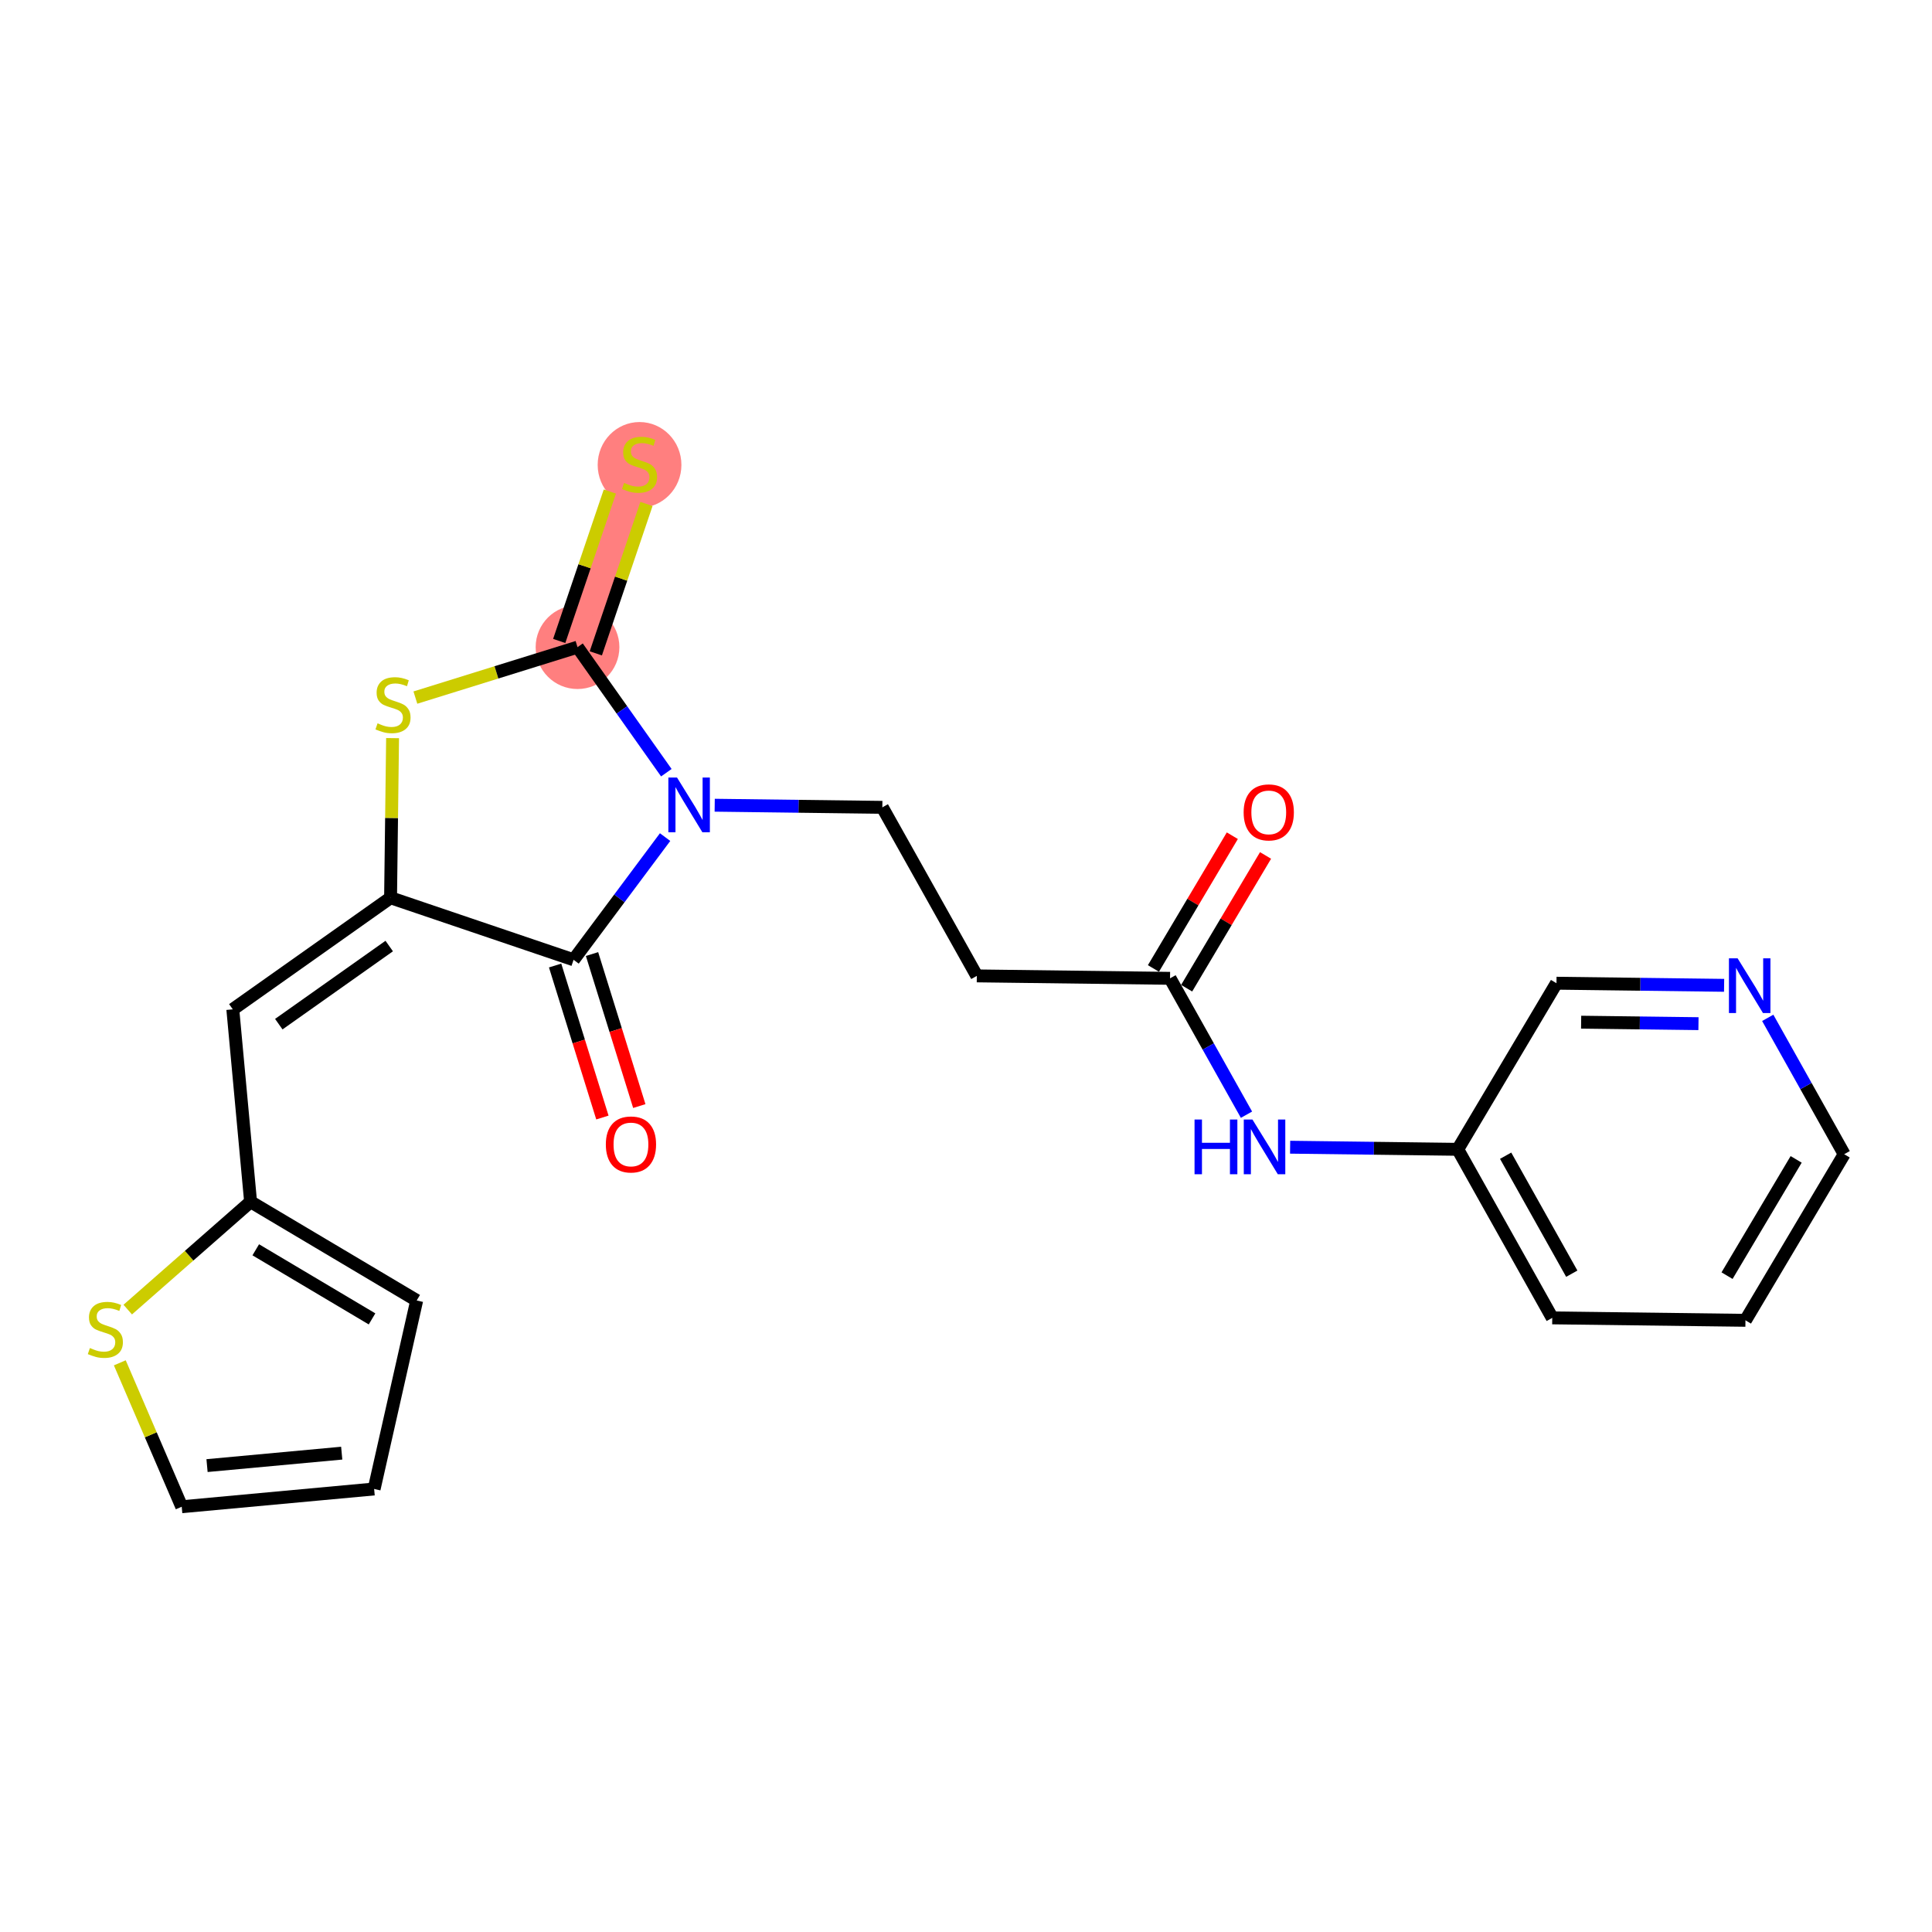 <?xml version='1.0' encoding='iso-8859-1'?>
<svg version='1.1' baseProfile='full'
              xmlns='http://www.w3.org/2000/svg'
                      xmlns:rdkit='http://www.rdkit.org/xml'
                      xmlns:xlink='http://www.w3.org/1999/xlink'
                  xml:space='preserve'
width='300px' height='300px' viewBox='0 0 300 300'>
<!-- END OF HEADER -->
<rect style='opacity:1.0;fill:#FFFFFF;stroke:none' width='300' height='300' x='0' y='0'> </rect>
<rect style='opacity:1.0;fill:#FFFFFF;stroke:none' width='300' height='300' x='0' y='0'> </rect>
<path d='M 89.677,100.49 L 99.308,72.073' style='fill:none;fill-rule:evenodd;stroke:#FF7F7F;stroke-width:6.4px;stroke-linecap:butt;stroke-linejoin:miter;stroke-opacity:1' />
<ellipse cx='89.677' cy='100.49' rx='6.001' ry='6.001'  style='fill:#FF7F7F;fill-rule:evenodd;stroke:#FF7F7F;stroke-width:1.0px;stroke-linecap:butt;stroke-linejoin:miter;stroke-opacity:1' />
<ellipse cx='99.308' cy='72.187' rx='6.001' ry='6.153'  style='fill:#FF7F7F;fill-rule:evenodd;stroke:#FF7F7F;stroke-width:1.0px;stroke-linecap:butt;stroke-linejoin:miter;stroke-opacity:1' />
<path class='bond-0 atom-0 atom-1' d='M 191.355,129.768 L 185.23,140.075' style='fill:none;fill-rule:evenodd;stroke:#FF0000;stroke-width:2.0px;stroke-linecap:butt;stroke-linejoin:miter;stroke-opacity:1' />
<path class='bond-0 atom-0 atom-1' d='M 185.23,140.075 L 179.104,150.382' style='fill:none;fill-rule:evenodd;stroke:#000000;stroke-width:2.0px;stroke-linecap:butt;stroke-linejoin:miter;stroke-opacity:1' />
<path class='bond-0 atom-0 atom-1' d='M 196.514,132.834 L 190.388,143.141' style='fill:none;fill-rule:evenodd;stroke:#FF0000;stroke-width:2.0px;stroke-linecap:butt;stroke-linejoin:miter;stroke-opacity:1' />
<path class='bond-0 atom-0 atom-1' d='M 190.388,143.141 L 184.262,153.448' style='fill:none;fill-rule:evenodd;stroke:#000000;stroke-width:2.0px;stroke-linecap:butt;stroke-linejoin:miter;stroke-opacity:1' />
<path class='bond-1 atom-1 atom-2' d='M 181.683,151.915 L 151.681,151.536' style='fill:none;fill-rule:evenodd;stroke:#000000;stroke-width:2.0px;stroke-linecap:butt;stroke-linejoin:miter;stroke-opacity:1' />
<path class='bond-16 atom-1 atom-17' d='M 181.683,151.915 L 187.618,162.502' style='fill:none;fill-rule:evenodd;stroke:#000000;stroke-width:2.0px;stroke-linecap:butt;stroke-linejoin:miter;stroke-opacity:1' />
<path class='bond-16 atom-1 atom-17' d='M 187.618,162.502 L 193.554,173.089' style='fill:none;fill-rule:evenodd;stroke:#0000FF;stroke-width:2.0px;stroke-linecap:butt;stroke-linejoin:miter;stroke-opacity:1' />
<path class='bond-2 atom-2 atom-3' d='M 151.681,151.536 L 137.008,125.364' style='fill:none;fill-rule:evenodd;stroke:#000000;stroke-width:2.0px;stroke-linecap:butt;stroke-linejoin:miter;stroke-opacity:1' />
<path class='bond-3 atom-3 atom-4' d='M 137.008,125.364 L 123.993,125.2' style='fill:none;fill-rule:evenodd;stroke:#000000;stroke-width:2.0px;stroke-linecap:butt;stroke-linejoin:miter;stroke-opacity:1' />
<path class='bond-3 atom-3 atom-4' d='M 123.993,125.2 L 110.978,125.035' style='fill:none;fill-rule:evenodd;stroke:#0000FF;stroke-width:2.0px;stroke-linecap:butt;stroke-linejoin:miter;stroke-opacity:1' />
<path class='bond-4 atom-4 atom-5' d='M 103.276,129.984 L 96.17,139.509' style='fill:none;fill-rule:evenodd;stroke:#0000FF;stroke-width:2.0px;stroke-linecap:butt;stroke-linejoin:miter;stroke-opacity:1' />
<path class='bond-4 atom-4 atom-5' d='M 96.17,139.509 L 89.064,149.035' style='fill:none;fill-rule:evenodd;stroke:#000000;stroke-width:2.0px;stroke-linecap:butt;stroke-linejoin:miter;stroke-opacity:1' />
<path class='bond-23 atom-15 atom-4' d='M 89.677,100.49 L 96.573,110.238' style='fill:none;fill-rule:evenodd;stroke:#000000;stroke-width:2.0px;stroke-linecap:butt;stroke-linejoin:miter;stroke-opacity:1' />
<path class='bond-23 atom-15 atom-4' d='M 96.573,110.238 L 103.469,119.986' style='fill:none;fill-rule:evenodd;stroke:#0000FF;stroke-width:2.0px;stroke-linecap:butt;stroke-linejoin:miter;stroke-opacity:1' />
<path class='bond-5 atom-5 atom-6' d='M 86.198,149.926 L 89.869,161.728' style='fill:none;fill-rule:evenodd;stroke:#000000;stroke-width:2.0px;stroke-linecap:butt;stroke-linejoin:miter;stroke-opacity:1' />
<path class='bond-5 atom-5 atom-6' d='M 89.869,161.728 L 93.54,173.53' style='fill:none;fill-rule:evenodd;stroke:#FF0000;stroke-width:2.0px;stroke-linecap:butt;stroke-linejoin:miter;stroke-opacity:1' />
<path class='bond-5 atom-5 atom-6' d='M 91.929,148.144 L 95.599,159.946' style='fill:none;fill-rule:evenodd;stroke:#000000;stroke-width:2.0px;stroke-linecap:butt;stroke-linejoin:miter;stroke-opacity:1' />
<path class='bond-5 atom-5 atom-6' d='M 95.599,159.946 L 99.27,171.748' style='fill:none;fill-rule:evenodd;stroke:#FF0000;stroke-width:2.0px;stroke-linecap:butt;stroke-linejoin:miter;stroke-opacity:1' />
<path class='bond-6 atom-5 atom-7' d='M 89.064,149.035 L 60.647,139.403' style='fill:none;fill-rule:evenodd;stroke:#000000;stroke-width:2.0px;stroke-linecap:butt;stroke-linejoin:miter;stroke-opacity:1' />
<path class='bond-7 atom-7 atom-8' d='M 60.647,139.403 L 36.151,156.732' style='fill:none;fill-rule:evenodd;stroke:#000000;stroke-width:2.0px;stroke-linecap:butt;stroke-linejoin:miter;stroke-opacity:1' />
<path class='bond-7 atom-7 atom-8' d='M 60.438,146.901 L 43.291,159.031' style='fill:none;fill-rule:evenodd;stroke:#000000;stroke-width:2.0px;stroke-linecap:butt;stroke-linejoin:miter;stroke-opacity:1' />
<path class='bond-13 atom-7 atom-14' d='M 60.647,139.403 L 60.803,127.009' style='fill:none;fill-rule:evenodd;stroke:#000000;stroke-width:2.0px;stroke-linecap:butt;stroke-linejoin:miter;stroke-opacity:1' />
<path class='bond-13 atom-7 atom-14' d='M 60.803,127.009 L 60.96,114.615' style='fill:none;fill-rule:evenodd;stroke:#CCCC00;stroke-width:2.0px;stroke-linecap:butt;stroke-linejoin:miter;stroke-opacity:1' />
<path class='bond-8 atom-8 atom-9' d='M 36.151,156.732 L 38.911,186.609' style='fill:none;fill-rule:evenodd;stroke:#000000;stroke-width:2.0px;stroke-linecap:butt;stroke-linejoin:miter;stroke-opacity:1' />
<path class='bond-9 atom-9 atom-10' d='M 38.911,186.609 L 64.704,201.939' style='fill:none;fill-rule:evenodd;stroke:#000000;stroke-width:2.0px;stroke-linecap:butt;stroke-linejoin:miter;stroke-opacity:1' />
<path class='bond-9 atom-9 atom-10' d='M 39.714,194.067 L 57.769,204.798' style='fill:none;fill-rule:evenodd;stroke:#000000;stroke-width:2.0px;stroke-linecap:butt;stroke-linejoin:miter;stroke-opacity:1' />
<path class='bond-25 atom-13 atom-9' d='M 19.835,203.353 L 29.373,194.981' style='fill:none;fill-rule:evenodd;stroke:#CCCC00;stroke-width:2.0px;stroke-linecap:butt;stroke-linejoin:miter;stroke-opacity:1' />
<path class='bond-25 atom-13 atom-9' d='M 29.373,194.981 L 38.911,186.609' style='fill:none;fill-rule:evenodd;stroke:#000000;stroke-width:2.0px;stroke-linecap:butt;stroke-linejoin:miter;stroke-opacity:1' />
<path class='bond-10 atom-10 atom-11' d='M 64.704,201.939 L 58.095,231.207' style='fill:none;fill-rule:evenodd;stroke:#000000;stroke-width:2.0px;stroke-linecap:butt;stroke-linejoin:miter;stroke-opacity:1' />
<path class='bond-11 atom-11 atom-12' d='M 58.095,231.207 L 28.218,233.966' style='fill:none;fill-rule:evenodd;stroke:#000000;stroke-width:2.0px;stroke-linecap:butt;stroke-linejoin:miter;stroke-opacity:1' />
<path class='bond-11 atom-11 atom-12' d='M 53.062,225.645 L 32.148,227.577' style='fill:none;fill-rule:evenodd;stroke:#000000;stroke-width:2.0px;stroke-linecap:butt;stroke-linejoin:miter;stroke-opacity:1' />
<path class='bond-12 atom-12 atom-13' d='M 28.218,233.966 L 23.411,222.792' style='fill:none;fill-rule:evenodd;stroke:#000000;stroke-width:2.0px;stroke-linecap:butt;stroke-linejoin:miter;stroke-opacity:1' />
<path class='bond-12 atom-12 atom-13' d='M 23.411,222.792 L 18.604,211.618' style='fill:none;fill-rule:evenodd;stroke:#CCCC00;stroke-width:2.0px;stroke-linecap:butt;stroke-linejoin:miter;stroke-opacity:1' />
<path class='bond-14 atom-14 atom-15' d='M 64.5,108.32 L 77.088,104.405' style='fill:none;fill-rule:evenodd;stroke:#CCCC00;stroke-width:2.0px;stroke-linecap:butt;stroke-linejoin:miter;stroke-opacity:1' />
<path class='bond-14 atom-14 atom-15' d='M 77.088,104.405 L 89.677,100.49' style='fill:none;fill-rule:evenodd;stroke:#000000;stroke-width:2.0px;stroke-linecap:butt;stroke-linejoin:miter;stroke-opacity:1' />
<path class='bond-15 atom-15 atom-16' d='M 92.518,101.453 L 96.451,89.852' style='fill:none;fill-rule:evenodd;stroke:#000000;stroke-width:2.0px;stroke-linecap:butt;stroke-linejoin:miter;stroke-opacity:1' />
<path class='bond-15 atom-15 atom-16' d='M 96.451,89.852 L 100.383,78.251' style='fill:none;fill-rule:evenodd;stroke:#CCCC00;stroke-width:2.0px;stroke-linecap:butt;stroke-linejoin:miter;stroke-opacity:1' />
<path class='bond-15 atom-15 atom-16' d='M 86.835,99.527 L 90.767,87.925' style='fill:none;fill-rule:evenodd;stroke:#000000;stroke-width:2.0px;stroke-linecap:butt;stroke-linejoin:miter;stroke-opacity:1' />
<path class='bond-15 atom-15 atom-16' d='M 90.767,87.925 L 94.699,76.325' style='fill:none;fill-rule:evenodd;stroke:#CCCC00;stroke-width:2.0px;stroke-linecap:butt;stroke-linejoin:miter;stroke-opacity:1' />
<path class='bond-17 atom-17 atom-18' d='M 200.329,178.138 L 213.344,178.302' style='fill:none;fill-rule:evenodd;stroke:#0000FF;stroke-width:2.0px;stroke-linecap:butt;stroke-linejoin:miter;stroke-opacity:1' />
<path class='bond-17 atom-17 atom-18' d='M 213.344,178.302 L 226.359,178.467' style='fill:none;fill-rule:evenodd;stroke:#000000;stroke-width:2.0px;stroke-linecap:butt;stroke-linejoin:miter;stroke-opacity:1' />
<path class='bond-18 atom-18 atom-19' d='M 226.359,178.467 L 241.032,204.639' style='fill:none;fill-rule:evenodd;stroke:#000000;stroke-width:2.0px;stroke-linecap:butt;stroke-linejoin:miter;stroke-opacity:1' />
<path class='bond-18 atom-18 atom-19' d='M 233.794,179.458 L 244.065,197.779' style='fill:none;fill-rule:evenodd;stroke:#000000;stroke-width:2.0px;stroke-linecap:butt;stroke-linejoin:miter;stroke-opacity:1' />
<path class='bond-24 atom-23 atom-18' d='M 241.688,152.673 L 226.359,178.467' style='fill:none;fill-rule:evenodd;stroke:#000000;stroke-width:2.0px;stroke-linecap:butt;stroke-linejoin:miter;stroke-opacity:1' />
<path class='bond-19 atom-19 atom-20' d='M 241.032,204.639 L 271.034,205.018' style='fill:none;fill-rule:evenodd;stroke:#000000;stroke-width:2.0px;stroke-linecap:butt;stroke-linejoin:miter;stroke-opacity:1' />
<path class='bond-20 atom-20 atom-21' d='M 271.034,205.018 L 286.364,179.225' style='fill:none;fill-rule:evenodd;stroke:#000000;stroke-width:2.0px;stroke-linecap:butt;stroke-linejoin:miter;stroke-opacity:1' />
<path class='bond-20 atom-20 atom-21' d='M 268.175,198.083 L 278.906,180.028' style='fill:none;fill-rule:evenodd;stroke:#000000;stroke-width:2.0px;stroke-linecap:butt;stroke-linejoin:miter;stroke-opacity:1' />
<path class='bond-21 atom-21 atom-22' d='M 286.364,179.225 L 280.428,168.638' style='fill:none;fill-rule:evenodd;stroke:#000000;stroke-width:2.0px;stroke-linecap:butt;stroke-linejoin:miter;stroke-opacity:1' />
<path class='bond-21 atom-21 atom-22' d='M 280.428,168.638 L 274.493,158.051' style='fill:none;fill-rule:evenodd;stroke:#0000FF;stroke-width:2.0px;stroke-linecap:butt;stroke-linejoin:miter;stroke-opacity:1' />
<path class='bond-22 atom-22 atom-23' d='M 267.718,153.002 L 254.703,152.838' style='fill:none;fill-rule:evenodd;stroke:#0000FF;stroke-width:2.0px;stroke-linecap:butt;stroke-linejoin:miter;stroke-opacity:1' />
<path class='bond-22 atom-22 atom-23' d='M 254.703,152.838 L 241.688,152.673' style='fill:none;fill-rule:evenodd;stroke:#000000;stroke-width:2.0px;stroke-linecap:butt;stroke-linejoin:miter;stroke-opacity:1' />
<path class='bond-22 atom-22 atom-23' d='M 263.738,158.953 L 254.627,158.838' style='fill:none;fill-rule:evenodd;stroke:#0000FF;stroke-width:2.0px;stroke-linecap:butt;stroke-linejoin:miter;stroke-opacity:1' />
<path class='bond-22 atom-22 atom-23' d='M 254.627,158.838 L 245.517,158.723' style='fill:none;fill-rule:evenodd;stroke:#000000;stroke-width:2.0px;stroke-linecap:butt;stroke-linejoin:miter;stroke-opacity:1' />
<path  class='atom-0' d='M 193.112 126.146
Q 193.112 124.106, 194.12 122.965
Q 195.128 121.825, 197.013 121.825
Q 198.897 121.825, 199.905 122.965
Q 200.913 124.106, 200.913 126.146
Q 200.913 128.21, 199.893 129.386
Q 198.873 130.551, 197.013 130.551
Q 195.14 130.551, 194.12 129.386
Q 193.112 128.222, 193.112 126.146
M 197.013 129.59
Q 198.309 129.59, 199.005 128.726
Q 199.713 127.85, 199.713 126.146
Q 199.713 124.478, 199.005 123.638
Q 198.309 122.785, 197.013 122.785
Q 195.716 122.785, 195.008 123.626
Q 194.312 124.466, 194.312 126.146
Q 194.312 127.862, 195.008 128.726
Q 195.716 129.59, 197.013 129.59
' fill='#FF0000'/>
<path  class='atom-4' d='M 105.127 120.736
L 107.911 125.237
Q 108.187 125.681, 108.631 126.485
Q 109.075 127.289, 109.099 127.337
L 109.099 120.736
L 110.228 120.736
L 110.228 129.234
L 109.063 129.234
L 106.075 124.313
Q 105.727 123.737, 105.355 123.077
Q 104.995 122.417, 104.887 122.213
L 104.887 129.234
L 103.783 129.234
L 103.783 120.736
L 105.127 120.736
' fill='#0000FF'/>
<path  class='atom-6' d='M 94.074 177.71
Q 94.074 175.67, 95.082 174.529
Q 96.09 173.389, 97.974 173.389
Q 99.859 173.389, 100.867 174.529
Q 101.875 175.67, 101.875 177.71
Q 101.875 179.774, 100.855 180.95
Q 99.835 182.115, 97.974 182.115
Q 96.102 182.115, 95.082 180.95
Q 94.074 179.786, 94.074 177.71
M 97.974 181.155
Q 99.271 181.155, 99.967 180.29
Q 100.675 179.414, 100.675 177.71
Q 100.675 176.042, 99.967 175.202
Q 99.271 174.349, 97.974 174.349
Q 96.678 174.349, 95.97 175.19
Q 95.274 176.03, 95.274 177.71
Q 95.274 179.426, 95.97 180.29
Q 96.678 181.155, 97.974 181.155
' fill='#FF0000'/>
<path  class='atom-13' d='M 13.96 209.32
Q 14.056 209.356, 14.453 209.524
Q 14.849 209.692, 15.281 209.8
Q 15.725 209.896, 16.157 209.896
Q 16.961 209.896, 17.429 209.512
Q 17.897 209.116, 17.897 208.432
Q 17.897 207.963, 17.657 207.675
Q 17.429 207.387, 17.069 207.231
Q 16.709 207.075, 16.109 206.895
Q 15.353 206.667, 14.897 206.451
Q 14.453 206.235, 14.128 205.779
Q 13.816 205.323, 13.816 204.555
Q 13.816 203.487, 14.537 202.827
Q 15.269 202.167, 16.709 202.167
Q 17.693 202.167, 18.809 202.635
L 18.533 203.559
Q 17.513 203.139, 16.745 203.139
Q 15.917 203.139, 15.461 203.487
Q 15.005 203.823, 15.017 204.411
Q 15.017 204.867, 15.245 205.143
Q 15.485 205.419, 15.821 205.575
Q 16.169 205.731, 16.745 205.911
Q 17.513 206.151, 17.969 206.391
Q 18.425 206.631, 18.749 207.123
Q 19.085 207.603, 19.085 208.432
Q 19.085 209.608, 18.293 210.244
Q 17.513 210.868, 16.205 210.868
Q 15.449 210.868, 14.873 210.7
Q 14.309 210.544, 13.636 210.268
L 13.96 209.32
' fill='#CCCC00'/>
<path  class='atom-14' d='M 58.625 112.317
Q 58.721 112.353, 59.117 112.521
Q 59.513 112.689, 59.945 112.797
Q 60.389 112.893, 60.822 112.893
Q 61.626 112.893, 62.094 112.509
Q 62.562 112.113, 62.562 111.429
Q 62.562 110.961, 62.322 110.673
Q 62.094 110.385, 61.734 110.229
Q 61.374 110.073, 60.773 109.893
Q 60.017 109.665, 59.561 109.449
Q 59.117 109.233, 58.793 108.777
Q 58.481 108.32, 58.481 107.552
Q 58.481 106.484, 59.201 105.824
Q 59.933 105.164, 61.374 105.164
Q 62.358 105.164, 63.474 105.632
L 63.198 106.556
Q 62.178 106.136, 61.41 106.136
Q 60.581 106.136, 60.125 106.484
Q 59.669 106.82, 59.681 107.408
Q 59.681 107.864, 59.909 108.14
Q 60.149 108.416, 60.486 108.572
Q 60.834 108.729, 61.41 108.909
Q 62.178 109.149, 62.634 109.389
Q 63.09 109.629, 63.414 110.121
Q 63.75 110.601, 63.75 111.429
Q 63.75 112.605, 62.958 113.241
Q 62.178 113.865, 60.87 113.865
Q 60.113 113.865, 59.537 113.697
Q 58.973 113.541, 58.301 113.265
L 58.625 112.317
' fill='#CCCC00'/>
<path  class='atom-16' d='M 96.908 74.989
Q 97.004 75.025, 97.4 75.193
Q 97.796 75.361, 98.228 75.469
Q 98.672 75.565, 99.104 75.565
Q 99.909 75.565, 100.377 75.181
Q 100.845 74.785, 100.845 74.101
Q 100.845 73.633, 100.605 73.345
Q 100.377 73.057, 100.017 72.901
Q 99.656 72.745, 99.056 72.565
Q 98.3 72.337, 97.844 72.121
Q 97.4 71.905, 97.076 71.449
Q 96.764 70.993, 96.764 70.225
Q 96.764 69.156, 97.484 68.496
Q 98.216 67.836, 99.656 67.836
Q 100.641 67.836, 101.757 68.304
L 101.481 69.228
Q 100.461 68.808, 99.692 68.808
Q 98.864 68.808, 98.408 69.156
Q 97.952 69.492, 97.964 70.081
Q 97.964 70.537, 98.192 70.813
Q 98.432 71.089, 98.768 71.245
Q 99.116 71.401, 99.692 71.581
Q 100.461 71.821, 100.917 72.061
Q 101.373 72.301, 101.697 72.793
Q 102.033 73.273, 102.033 74.101
Q 102.033 75.277, 101.241 75.913
Q 100.461 76.537, 99.152 76.537
Q 98.396 76.537, 97.82 76.37
Q 97.256 76.213, 96.584 75.937
L 96.908 74.989
' fill='#CCCC00'/>
<path  class='atom-17' d='M 185.488 173.839
L 186.641 173.839
L 186.641 177.452
L 190.985 177.452
L 190.985 173.839
L 192.138 173.839
L 192.138 182.336
L 190.985 182.336
L 190.985 178.412
L 186.641 178.412
L 186.641 182.336
L 185.488 182.336
L 185.488 173.839
' fill='#0000FF'/>
<path  class='atom-17' d='M 194.478 173.839
L 197.262 178.34
Q 197.538 178.784, 197.982 179.588
Q 198.427 180.392, 198.451 180.44
L 198.451 173.839
L 199.579 173.839
L 199.579 182.336
L 198.415 182.336
L 195.426 177.416
Q 195.078 176.84, 194.706 176.179
Q 194.346 175.519, 194.238 175.315
L 194.238 182.336
L 193.134 182.336
L 193.134 173.839
L 194.478 173.839
' fill='#0000FF'/>
<path  class='atom-22' d='M 269.812 148.804
L 272.597 153.304
Q 272.873 153.748, 273.317 154.552
Q 273.761 155.357, 273.785 155.405
L 273.785 148.804
L 274.913 148.804
L 274.913 157.301
L 273.749 157.301
L 270.76 152.38
Q 270.412 151.804, 270.04 151.144
Q 269.68 150.484, 269.572 150.28
L 269.572 157.301
L 268.468 157.301
L 268.468 148.804
L 269.812 148.804
' fill='#0000FF'/>
</svg>
